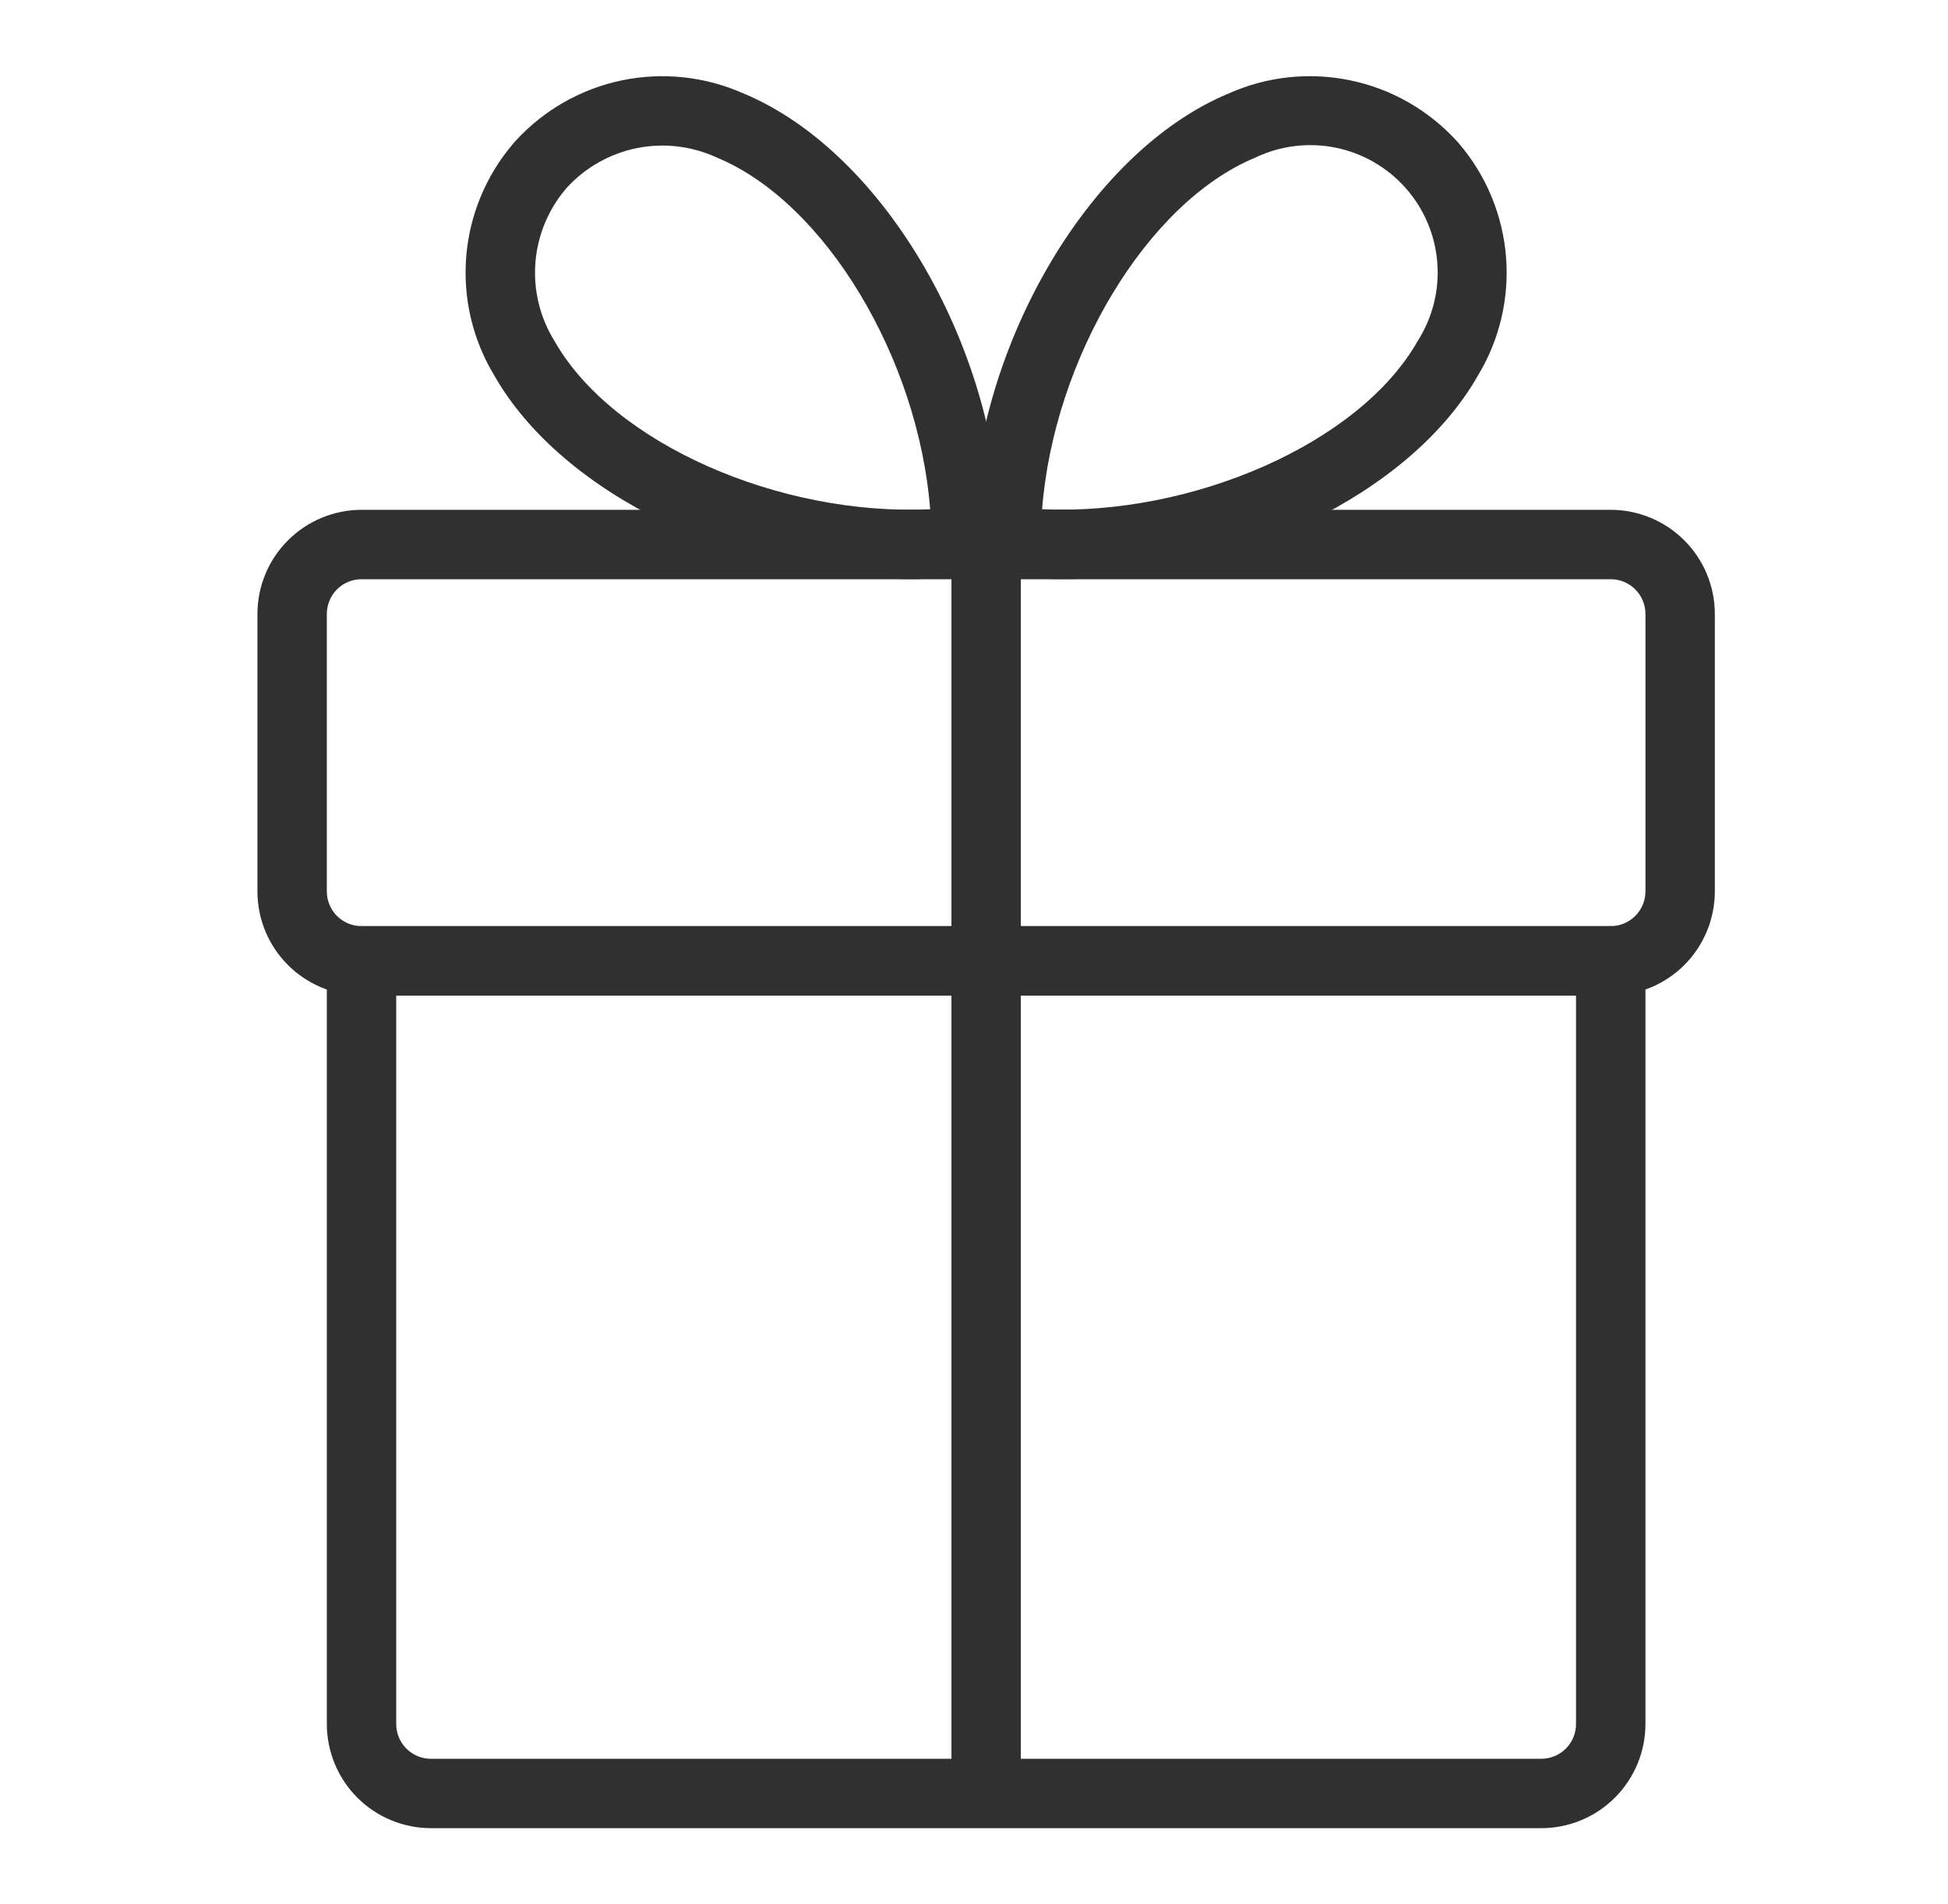 <svg width="45" height="44" viewBox="0 0 45 44" fill="none" xmlns="http://www.w3.org/2000/svg">
<path d="M37.209 23.002H8.351C7.714 23.001 7.103 22.747 6.652 22.297C6.201 21.846 5.947 21.235 5.947 20.597V14.184C5.947 13.547 6.201 12.935 6.652 12.485C7.103 12.034 7.714 11.78 8.351 11.779H37.209C37.846 11.78 38.458 12.034 38.909 12.485C39.359 12.935 39.613 13.547 39.614 14.184V20.597C39.613 21.235 39.359 21.846 38.909 22.297C38.458 22.747 37.846 23.001 37.209 23.002ZM8.351 13.383C8.139 13.383 7.935 13.467 7.785 13.617C7.634 13.768 7.55 13.972 7.55 14.184V20.597C7.55 20.809 7.634 21.013 7.785 21.164C7.935 21.314 8.139 21.398 8.351 21.398H37.209C37.421 21.398 37.625 21.314 37.775 21.163C37.926 21.013 38.01 20.809 38.011 20.597V14.184C38.01 13.972 37.926 13.768 37.775 13.618C37.625 13.467 37.421 13.383 37.209 13.383H8.351Z" fill="#303030"/>
<path d="M35.606 42.24H9.955C9.317 42.239 8.706 41.986 8.255 41.535C7.804 41.084 7.551 40.473 7.55 39.835V22.2C7.55 22.095 7.57 21.991 7.611 21.893C7.651 21.796 7.71 21.708 7.784 21.633C7.859 21.559 7.947 21.5 8.045 21.459C8.142 21.419 8.246 21.398 8.351 21.398H37.209C37.314 21.398 37.419 21.419 37.516 21.459C37.613 21.5 37.701 21.559 37.776 21.633C37.85 21.708 37.909 21.796 37.95 21.893C37.99 21.991 38.011 22.095 38.011 22.2V39.835C38.01 40.473 37.756 41.084 37.305 41.535C36.855 41.986 36.243 42.239 35.606 42.24ZM9.153 23.002V39.835C9.153 40.048 9.238 40.252 9.388 40.402C9.538 40.552 9.742 40.637 9.955 40.637H35.606C35.818 40.636 36.022 40.552 36.172 40.402C36.322 40.252 36.407 40.048 36.407 39.835V23.002H9.153Z" fill="#303030"/>
<path d="M24.538 13.38C24.072 13.38 23.606 13.352 23.143 13.295C22.95 13.271 22.771 13.176 22.642 13.03C22.513 12.883 22.441 12.695 22.441 12.499C22.441 8.156 25.108 3.518 28.385 2.159C29.265 1.766 30.247 1.66 31.191 1.856C32.134 2.051 32.993 2.539 33.644 3.25C33.667 3.273 33.689 3.298 33.71 3.324C34.335 4.058 34.712 4.971 34.79 5.932C34.867 6.893 34.64 7.854 34.14 8.679C32.573 11.433 28.47 13.38 24.538 13.38ZM24.073 11.766C27.541 11.923 31.404 10.247 32.745 7.886C33.091 7.347 33.252 6.71 33.203 6.072C33.154 5.434 32.899 4.829 32.475 4.349C32.051 3.869 31.483 3.54 30.855 3.412C30.228 3.285 29.576 3.365 28.999 3.641C26.491 4.68 24.345 8.288 24.073 11.766Z" fill="#303030"/>
<path d="M21.021 13.38C17.091 13.38 12.987 11.433 11.42 8.678C10.92 7.853 10.693 6.893 10.77 5.932C10.847 4.971 11.225 4.058 11.85 3.324C11.87 3.298 11.892 3.273 11.915 3.25C12.567 2.539 13.425 2.052 14.369 1.856C15.313 1.661 16.294 1.767 17.174 2.159C20.452 3.518 23.119 8.156 23.119 12.499C23.119 12.695 23.048 12.883 22.918 13.03C22.789 13.176 22.611 13.271 22.417 13.295C21.954 13.352 21.488 13.38 21.021 13.38ZM13.084 4.348C12.668 4.832 12.417 5.436 12.368 6.072C12.319 6.709 12.475 7.344 12.813 7.886C14.156 10.246 18.002 11.929 21.487 11.766C21.215 8.288 19.07 4.68 16.561 3.641C15.982 3.373 15.332 3.296 14.706 3.423C14.081 3.551 13.512 3.875 13.084 4.348Z" fill="#303030"/>
<path d="M21.979 41.438V12.581C21.979 12.368 22.063 12.165 22.213 12.014C22.364 11.864 22.568 11.779 22.78 11.779C22.993 11.779 23.197 11.864 23.347 12.014C23.497 12.165 23.582 12.368 23.582 12.581V41.438C23.582 41.882 21.979 41.882 21.979 41.438Z" fill="#303030"/>
</svg>
